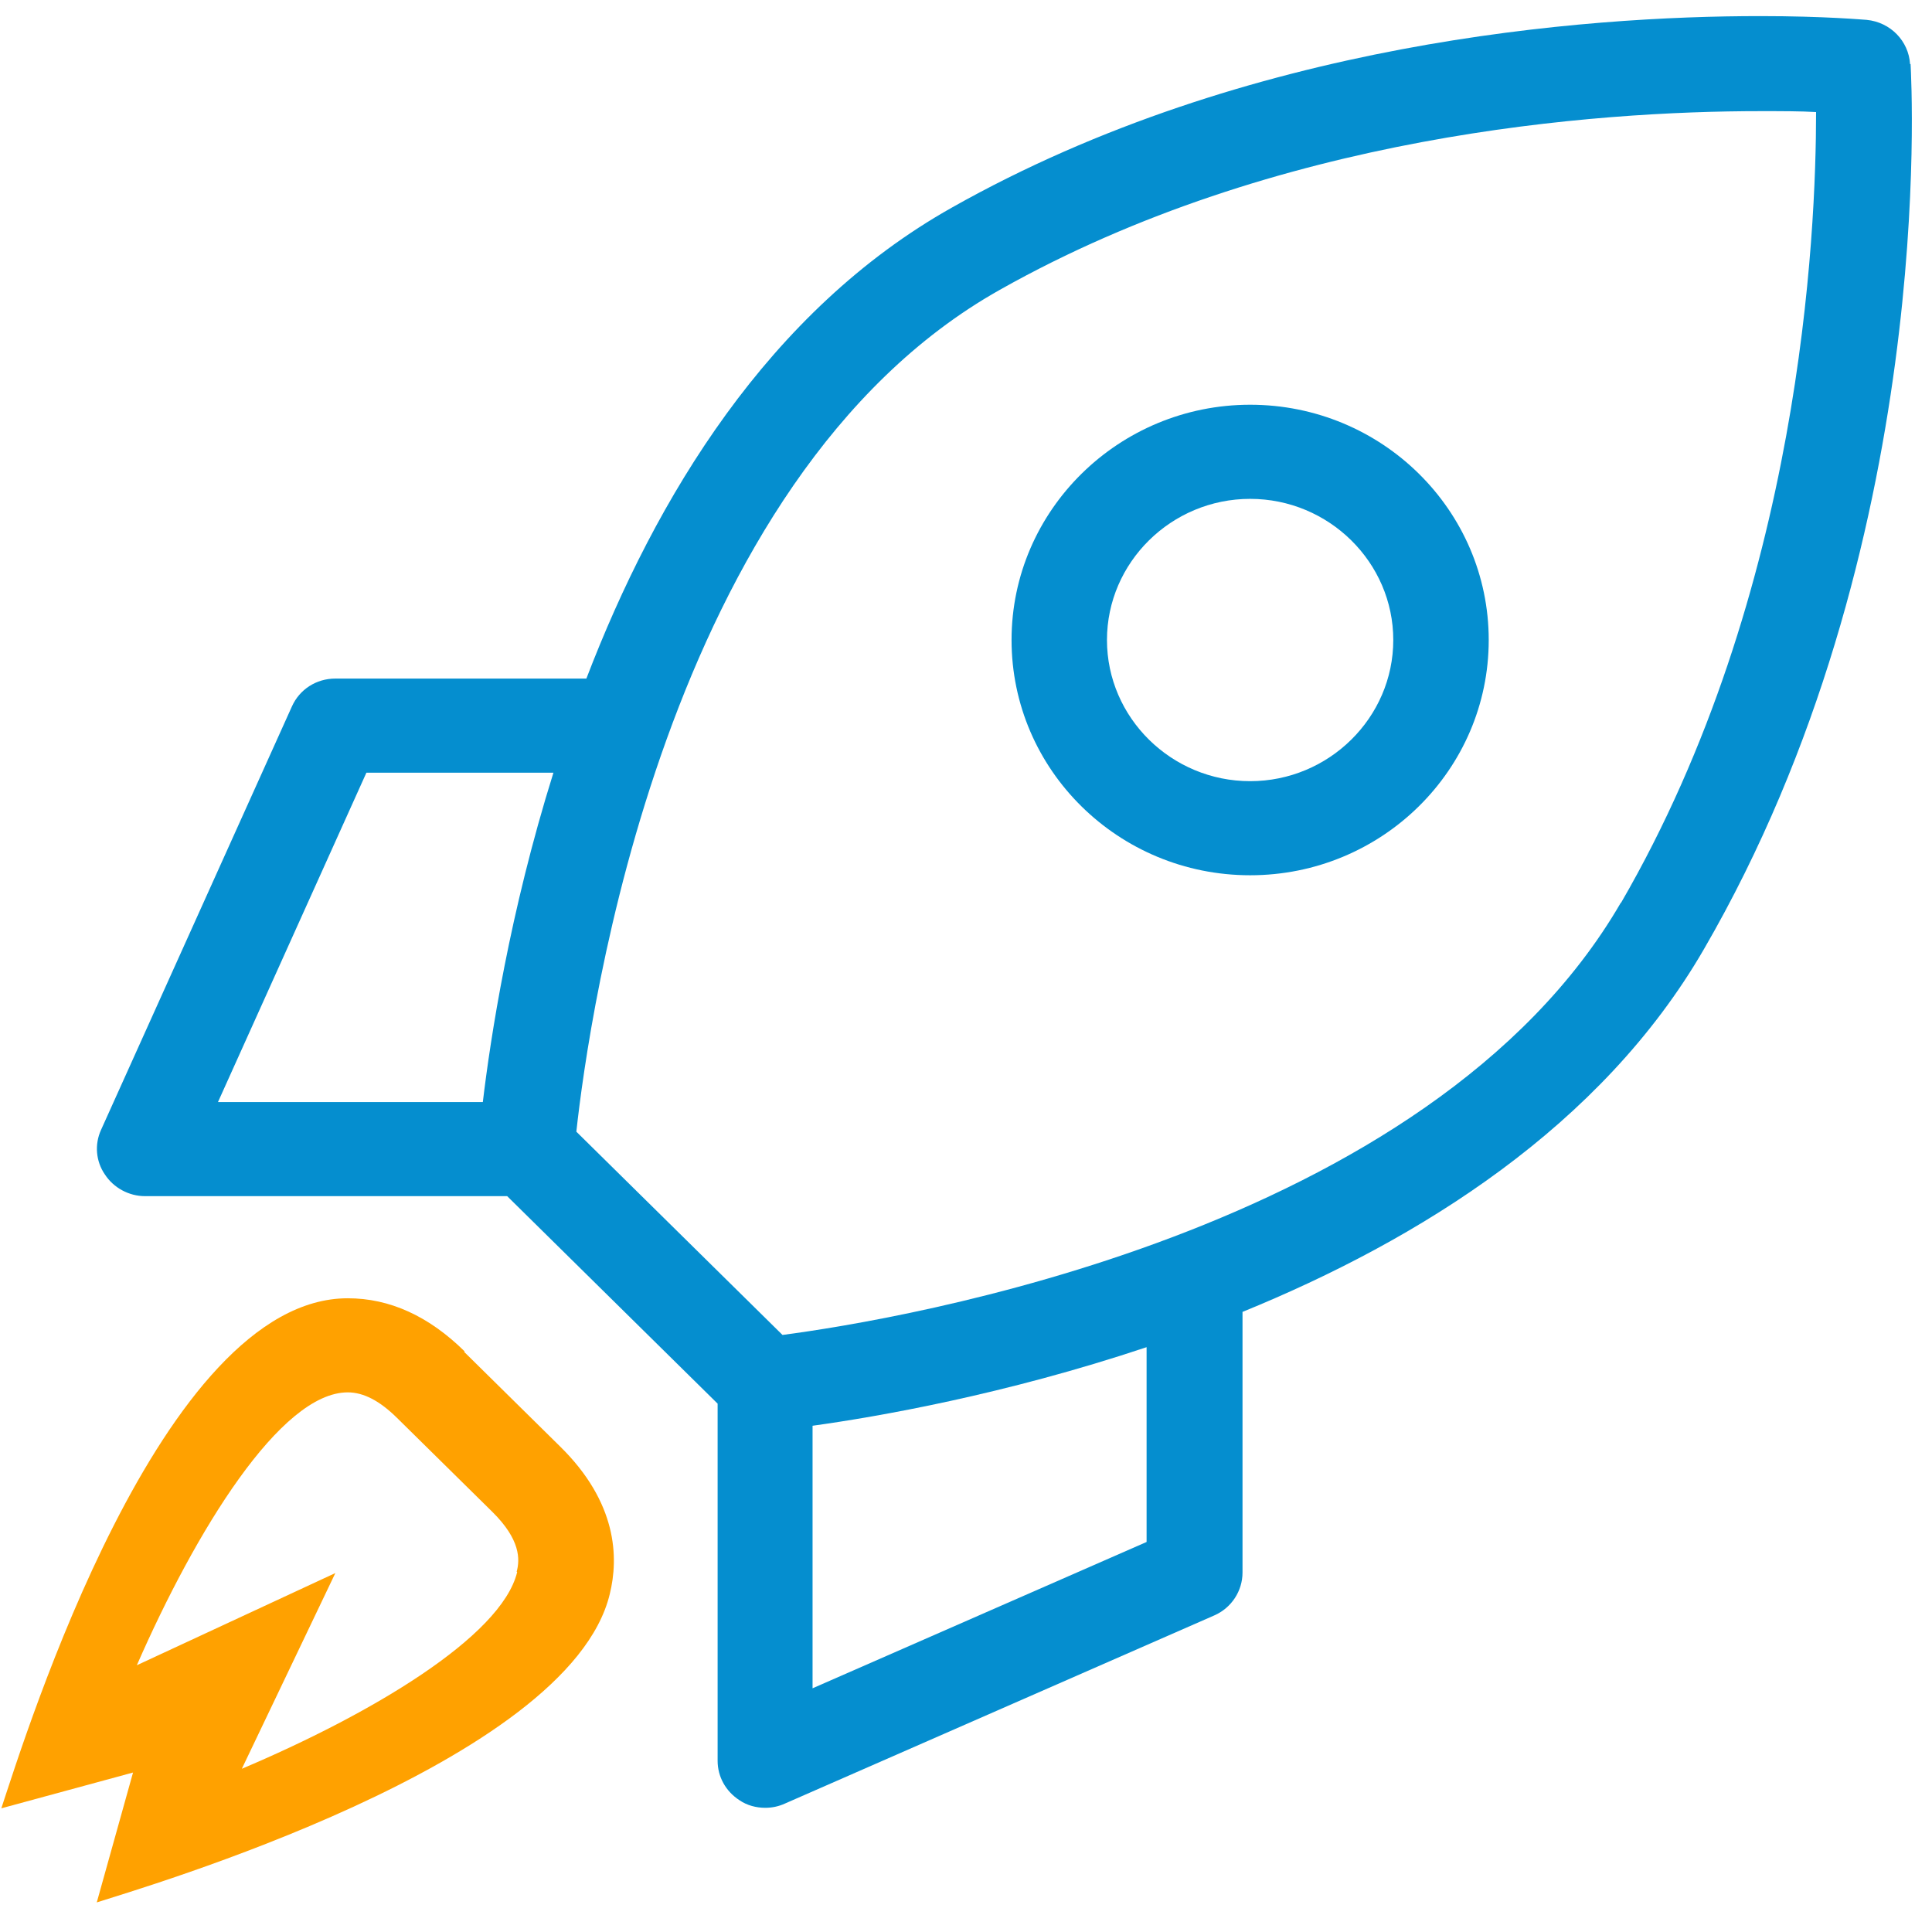 <svg width="57" height="57" viewBox="0 0 57 57" fill="none" xmlns="http://www.w3.org/2000/svg">
<path d="M13.709 39.871C12.653 38.83 11.499 38.303 10.26 38.303C4.755 38.303 0.771 51.143 0.039 53.351L3.925 52.295L2.855 56.127C4.094 55.724 16.778 52.032 17.989 47.034C18.257 45.952 18.214 44.327 16.511 42.662L13.695 39.885L13.709 39.871ZM15.258 46.382C14.793 48.298 10.908 50.588 7.135 52.184L9.894 46.41L4.037 49.13C5.769 45.174 8.275 41.079 10.26 41.079C10.725 41.079 11.203 41.329 11.71 41.829L14.526 44.605C15.356 45.424 15.342 46.007 15.244 46.368L15.258 46.382Z" fill="#FFA100"/>
<path d="M56.353 1.891C56.311 1.21 55.776 0.655 55.072 0.586C55.03 0.586 53.862 0.475 51.933 0.475C46.766 0.475 36.799 1.21 28.084 6.124C22.678 9.165 19.341 14.69 17.3 20.02H9.895C9.332 20.02 8.839 20.339 8.614 20.839L2.982 33.333C2.785 33.763 2.827 34.263 3.095 34.651C3.348 35.04 3.799 35.29 4.277 35.29H14.963L21.172 41.412V51.948C21.172 52.42 21.411 52.85 21.819 53.114C22.044 53.267 22.312 53.336 22.579 53.336C22.776 53.336 22.974 53.295 23.157 53.211L35.827 47.659C36.334 47.437 36.658 46.937 36.658 46.395V38.705C41.867 36.581 47.245 33.236 50.272 28.002C57.156 16.133 56.396 2.474 56.368 1.891H56.353ZM10.81 22.797H16.328C15.033 26.933 14.47 30.626 14.245 32.514H6.431L10.81 22.797ZM33.828 45.493L23.973 49.81V42.064C25.874 41.801 29.633 41.148 33.828 39.746V45.493ZM47.822 26.628C42.176 36.373 26.465 38.941 23.086 39.385L17.004 33.388C17.37 30.043 19.581 14.134 29.492 8.554C37.643 3.959 47.062 3.279 51.947 3.279C52.581 3.279 53.13 3.279 53.58 3.306C53.58 6.86 53.144 17.466 47.822 26.642V26.628Z" fill="#058ECF"/>
<path d="M36.883 11.941C33.011 11.941 29.844 15.051 29.844 18.882C29.844 22.714 32.997 25.823 36.883 25.823C40.769 25.823 43.922 22.714 43.922 18.882C43.922 15.051 40.769 11.941 36.883 11.941ZM36.883 23.047C34.56 23.047 32.659 21.173 32.659 18.882C32.659 16.592 34.56 14.718 36.883 14.718C39.206 14.718 41.106 16.592 41.106 18.882C41.106 21.173 39.206 23.047 36.883 23.047Z" fill="#058ECF"/>
</svg>
